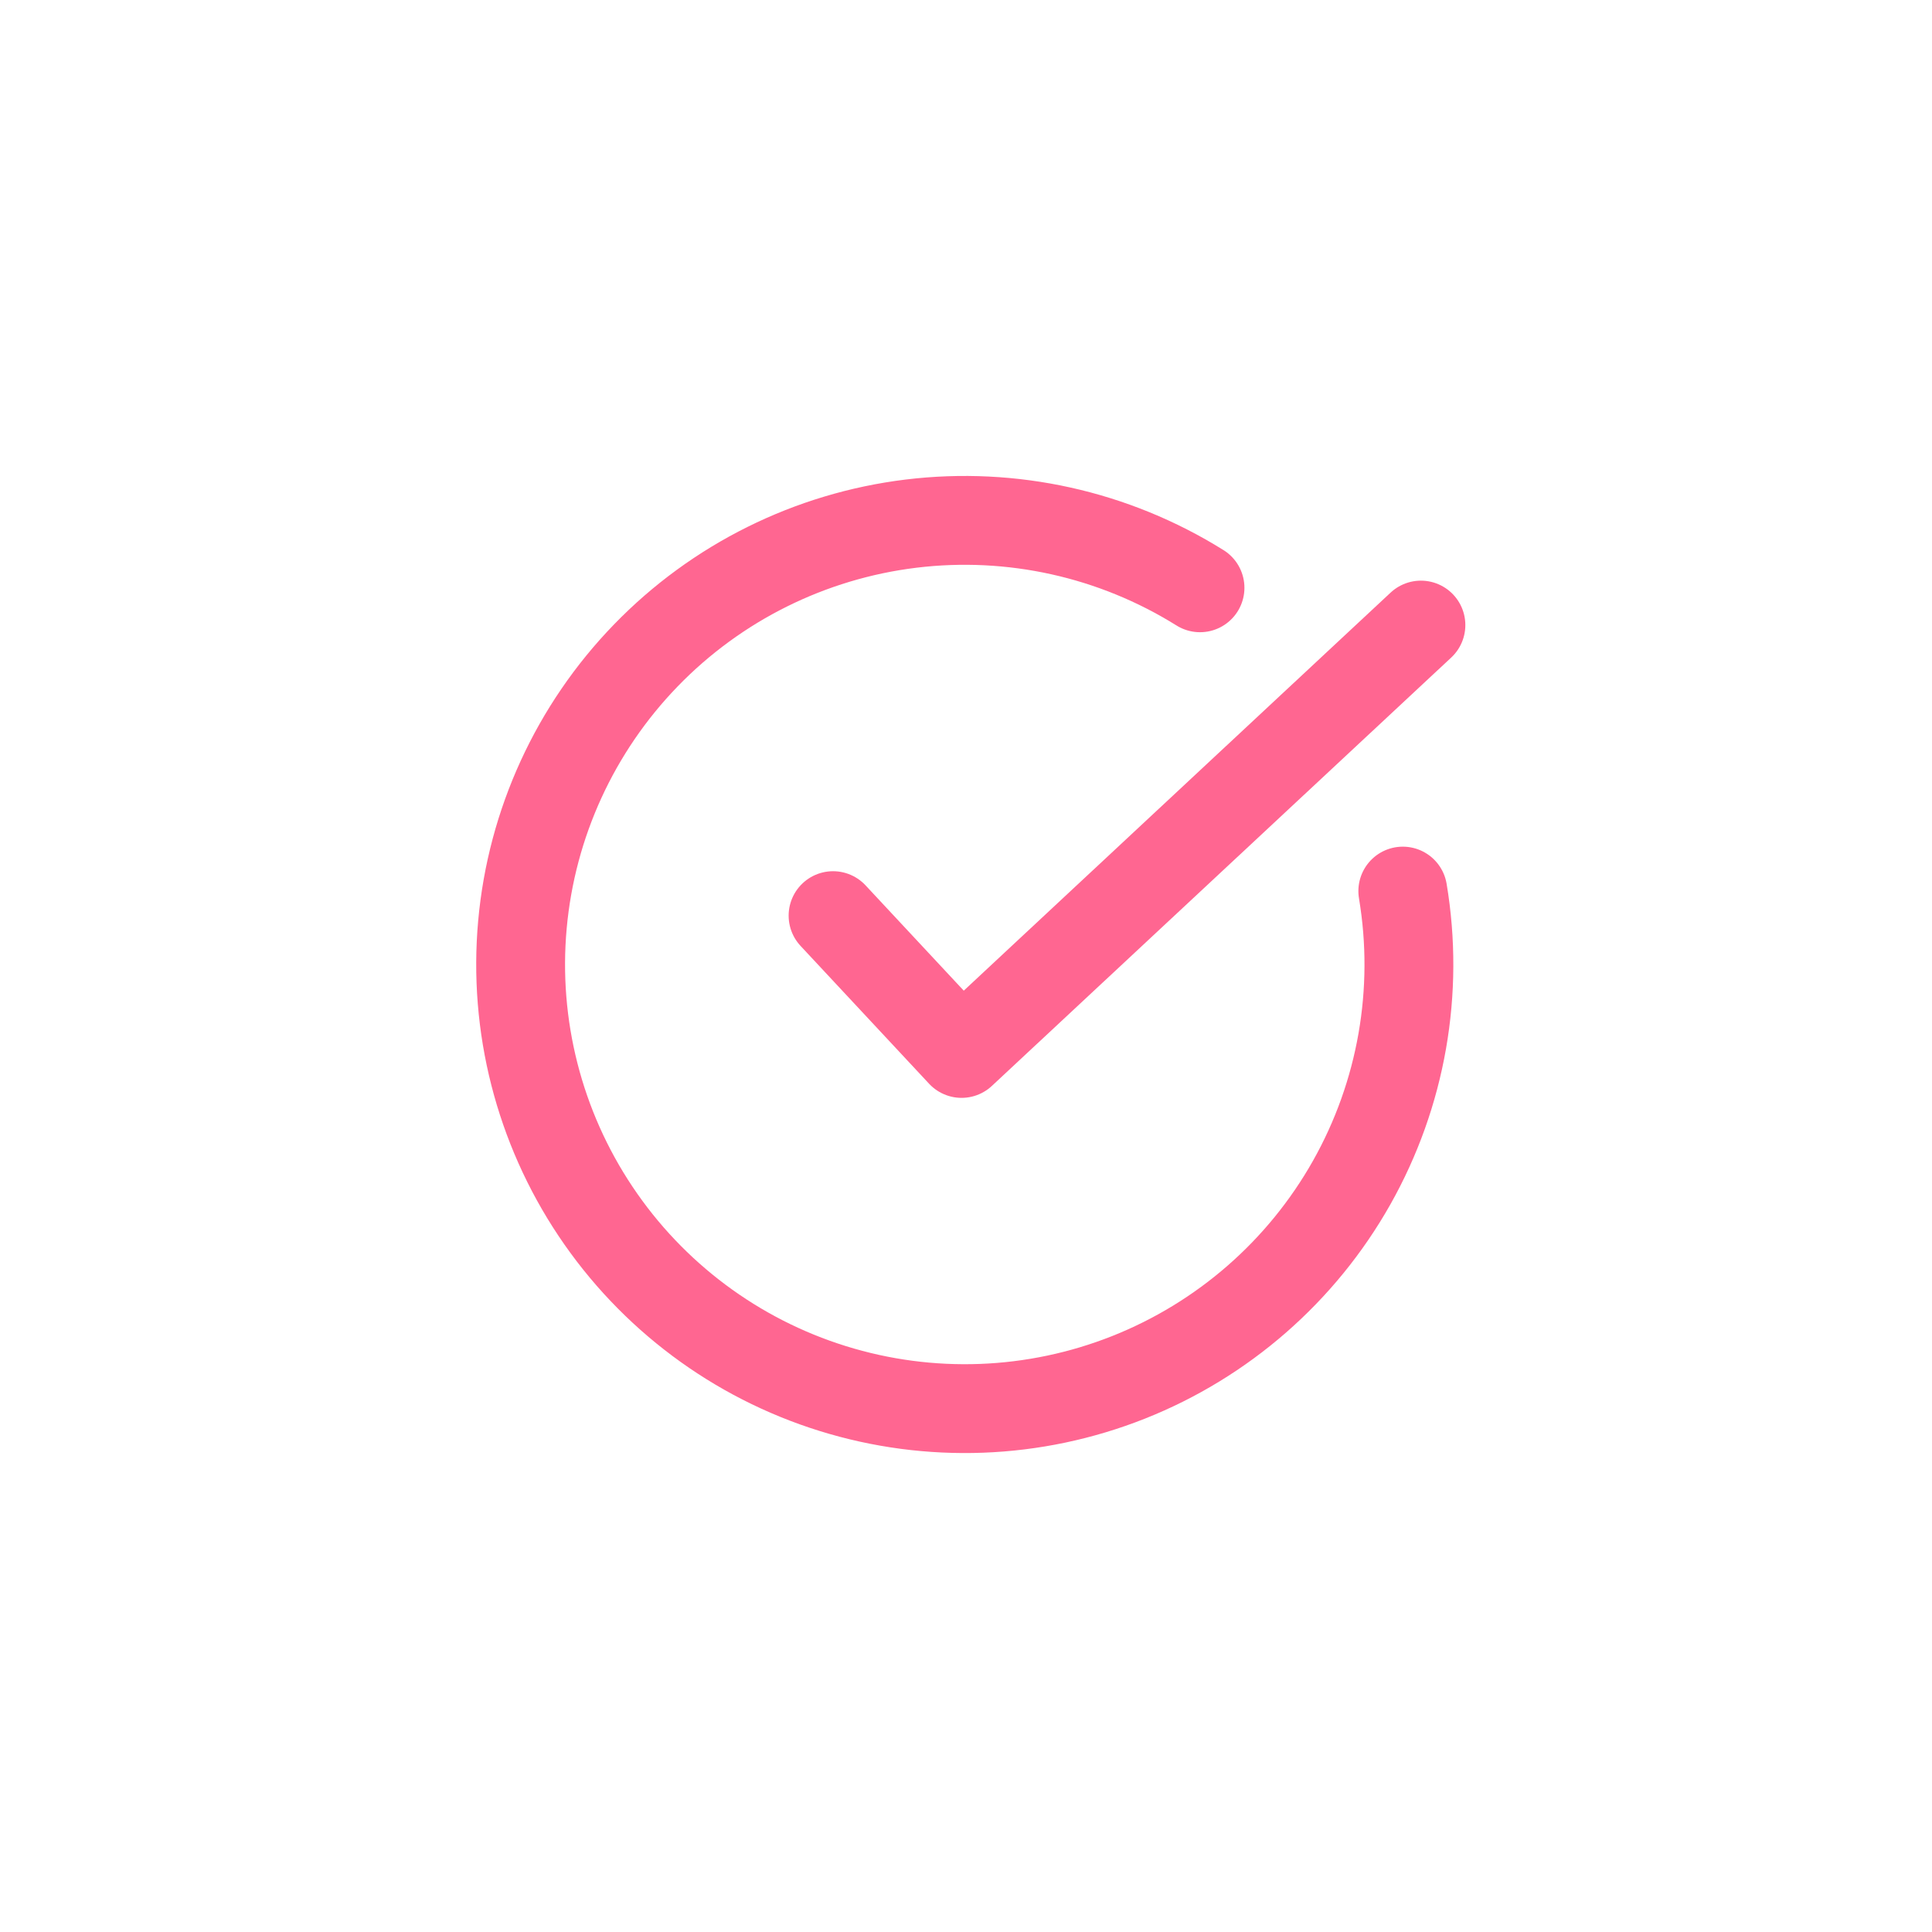 <svg width="58" height="58" viewBox="0 0 58 58" fill="none" xmlns="http://www.w3.org/2000/svg">
<path d="M42.113 26.751C42.617 29.759 42.075 32.848 40.577 35.505C39.078 38.161 36.715 40.224 33.88 41.349C31.046 42.473 27.911 42.592 24.999 41.685C22.087 40.779 19.574 38.901 17.879 36.366C16.184 33.831 15.409 30.791 15.684 27.754C15.959 24.716 17.267 21.865 19.39 19.675C21.512 17.485 24.322 16.09 27.349 15.72C30.376 15.351 33.439 16.031 36.025 17.646" stroke="#FF6691" stroke-width="2.667" stroke-linecap="round" stroke-linejoin="round"/>
<path d="M25.009 27.488L28.867 31.625L42.657 18.765" stroke="#FF6691" stroke-width="2.667" stroke-linecap="round" stroke-linejoin="round"/>
</svg>
